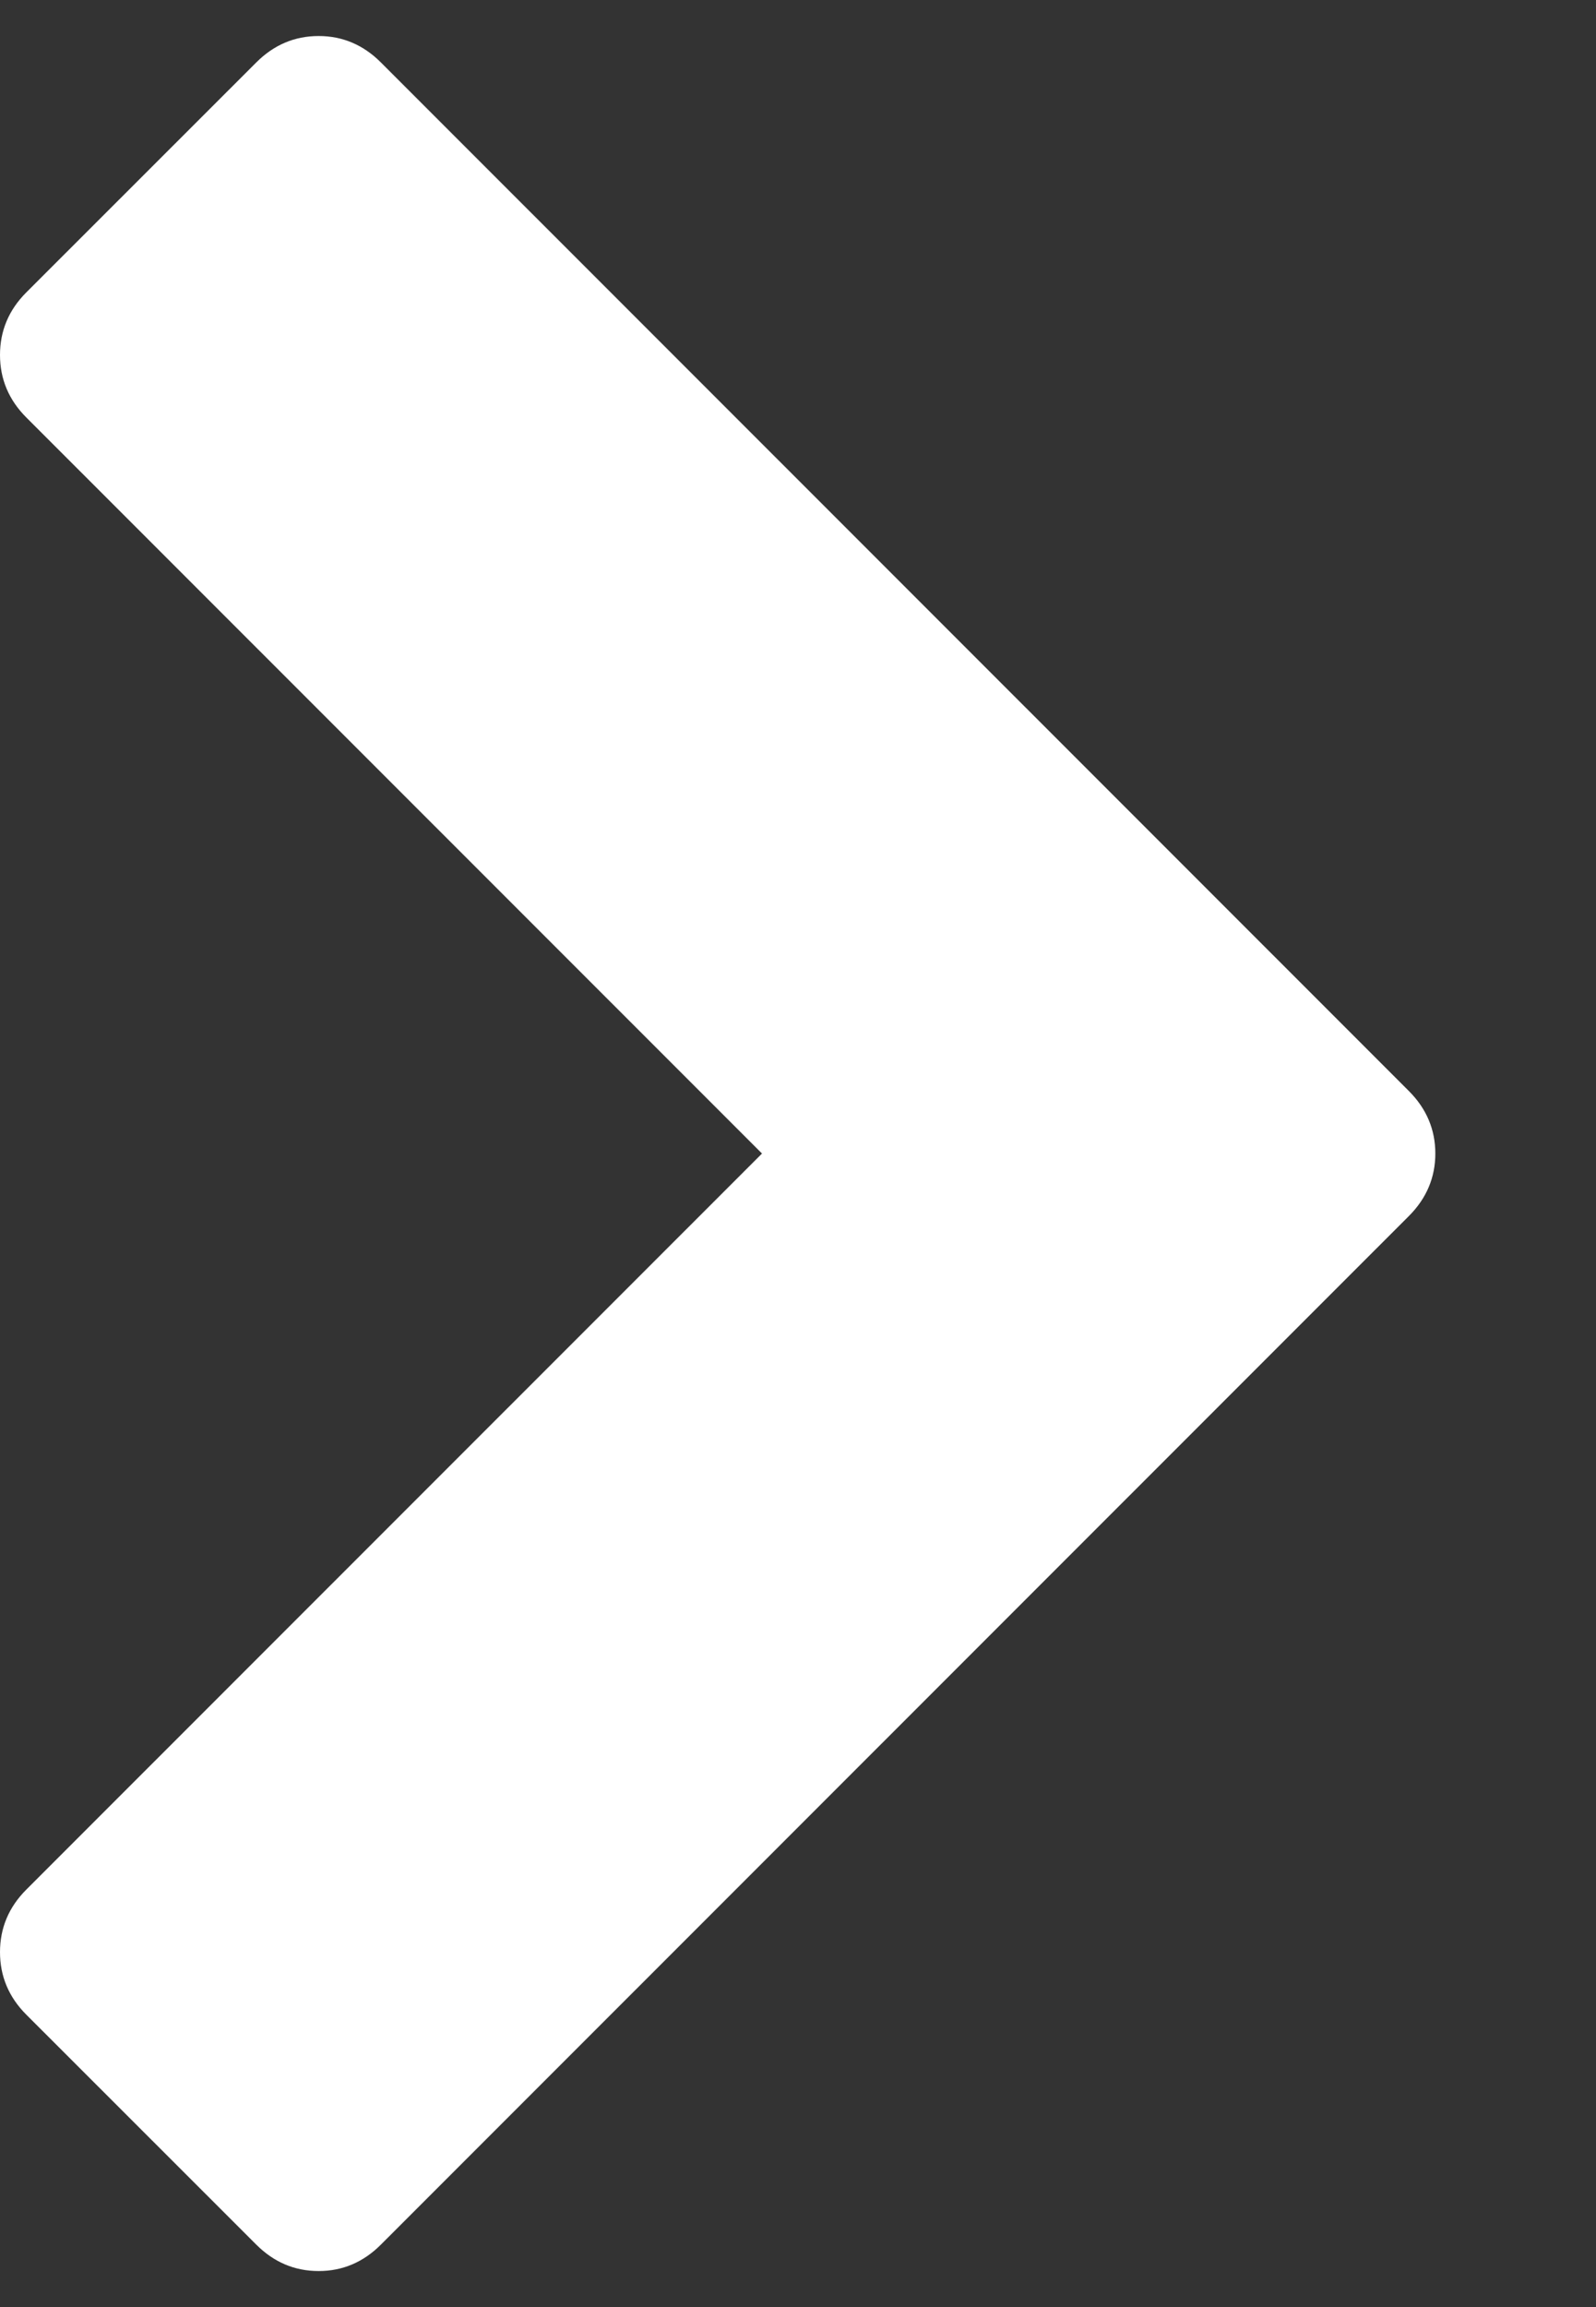 <svg width="9" height="13" viewBox="0 0 9 13" fill="none" xmlns="http://www.w3.org/2000/svg">
<rect x="0" y="0" width="9" height="13" fill="#333333" stroke="none"/>
<path d="M7.945 6.852L2.148 12.648C2.049 12.747 1.932 12.797 1.797 12.797C1.661 12.797 1.544 12.747 1.445 12.648L0.148 11.352C0.049 11.253 0 11.135 0 11C0 10.865 0.049 10.747 0.148 10.648L4.297 6.5L0.148 2.352C0.049 2.253 0 2.135 0 2C0 1.865 0.049 1.747 0.148 1.648L1.445 0.352C1.544 0.253 1.661 0.203 1.797 0.203C1.932 0.203 2.049 0.253 2.148 0.352L7.945 6.148C8.044 6.247 8.094 6.365 8.094 6.5C8.094 6.635 8.044 6.753 7.945 6.852Z" fill="white"/>
</svg>
